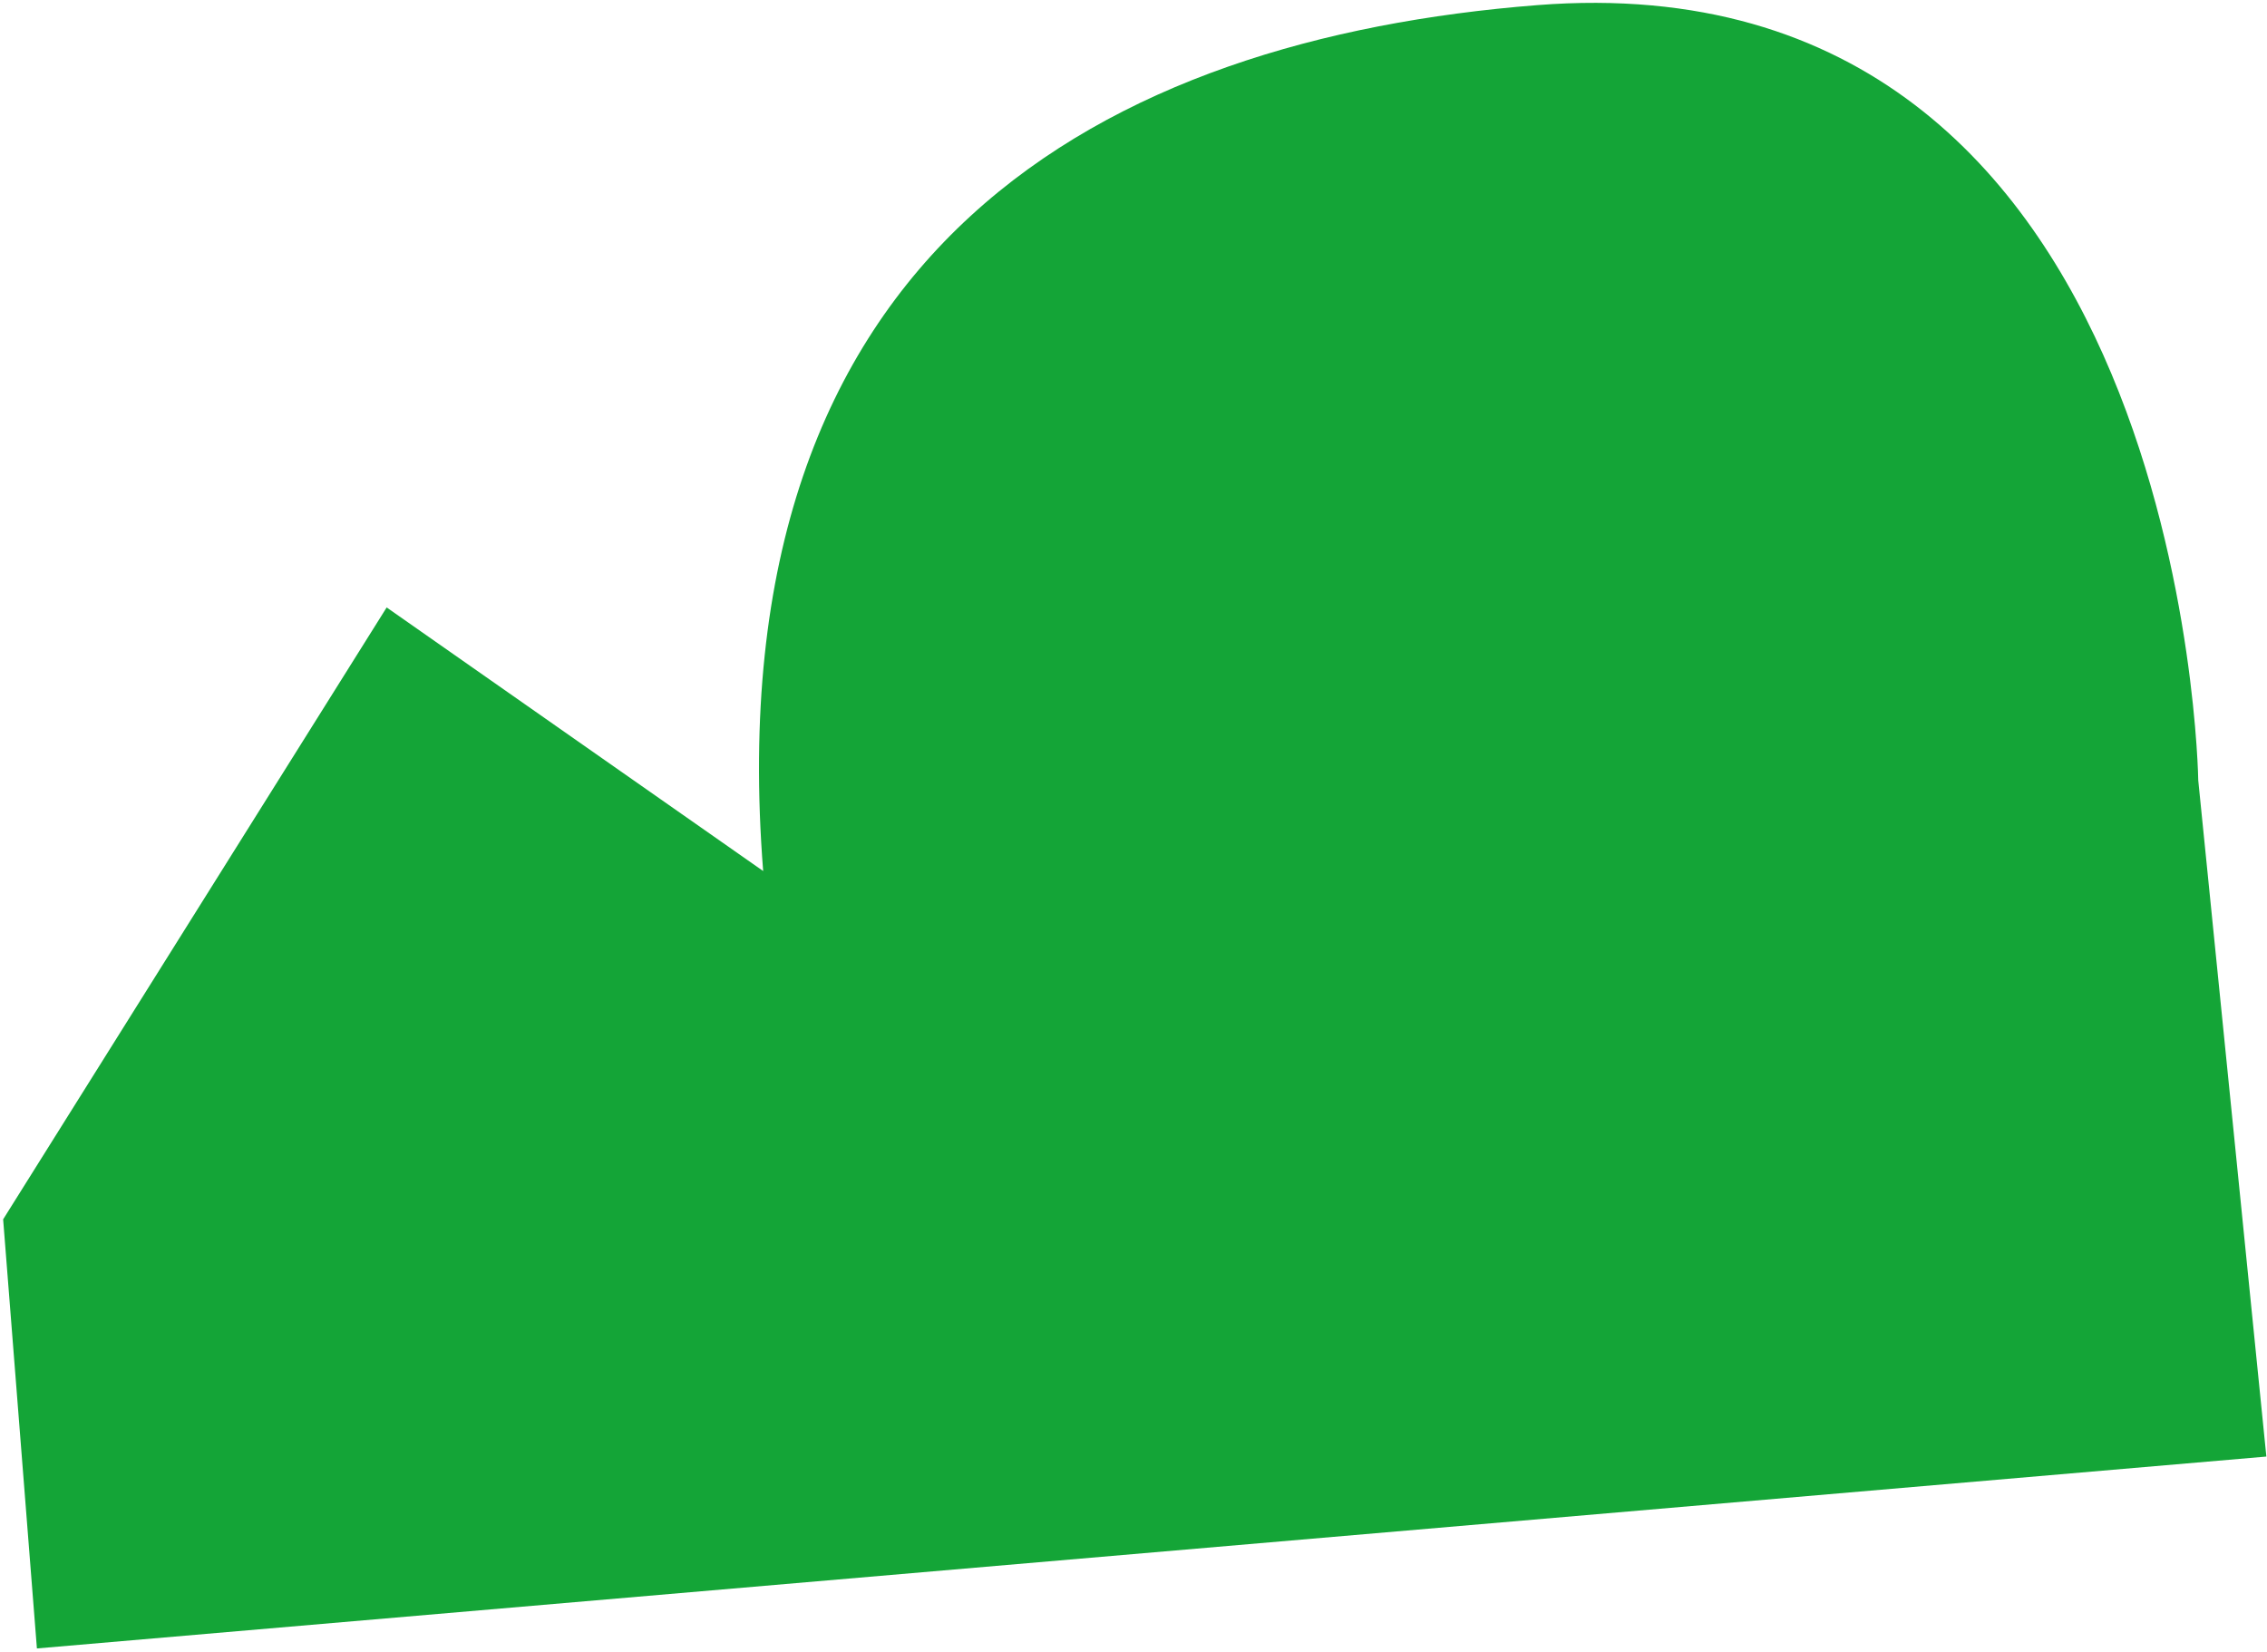 <svg width="601" height="438" viewBox="0 0 601 438" fill="none" xmlns="http://www.w3.org/2000/svg">
<path d="M202.324 230.97C189.272 64.938 293.639 10.315 407.513 1.362C579.757 -12.193 582.775 206.903 582.775 206.903L600.832 386.189L9.785 437.065L0.832 323.292L102.508 161.057L202.324 230.945V230.97Z" fill="#14A537"/>
</svg>
